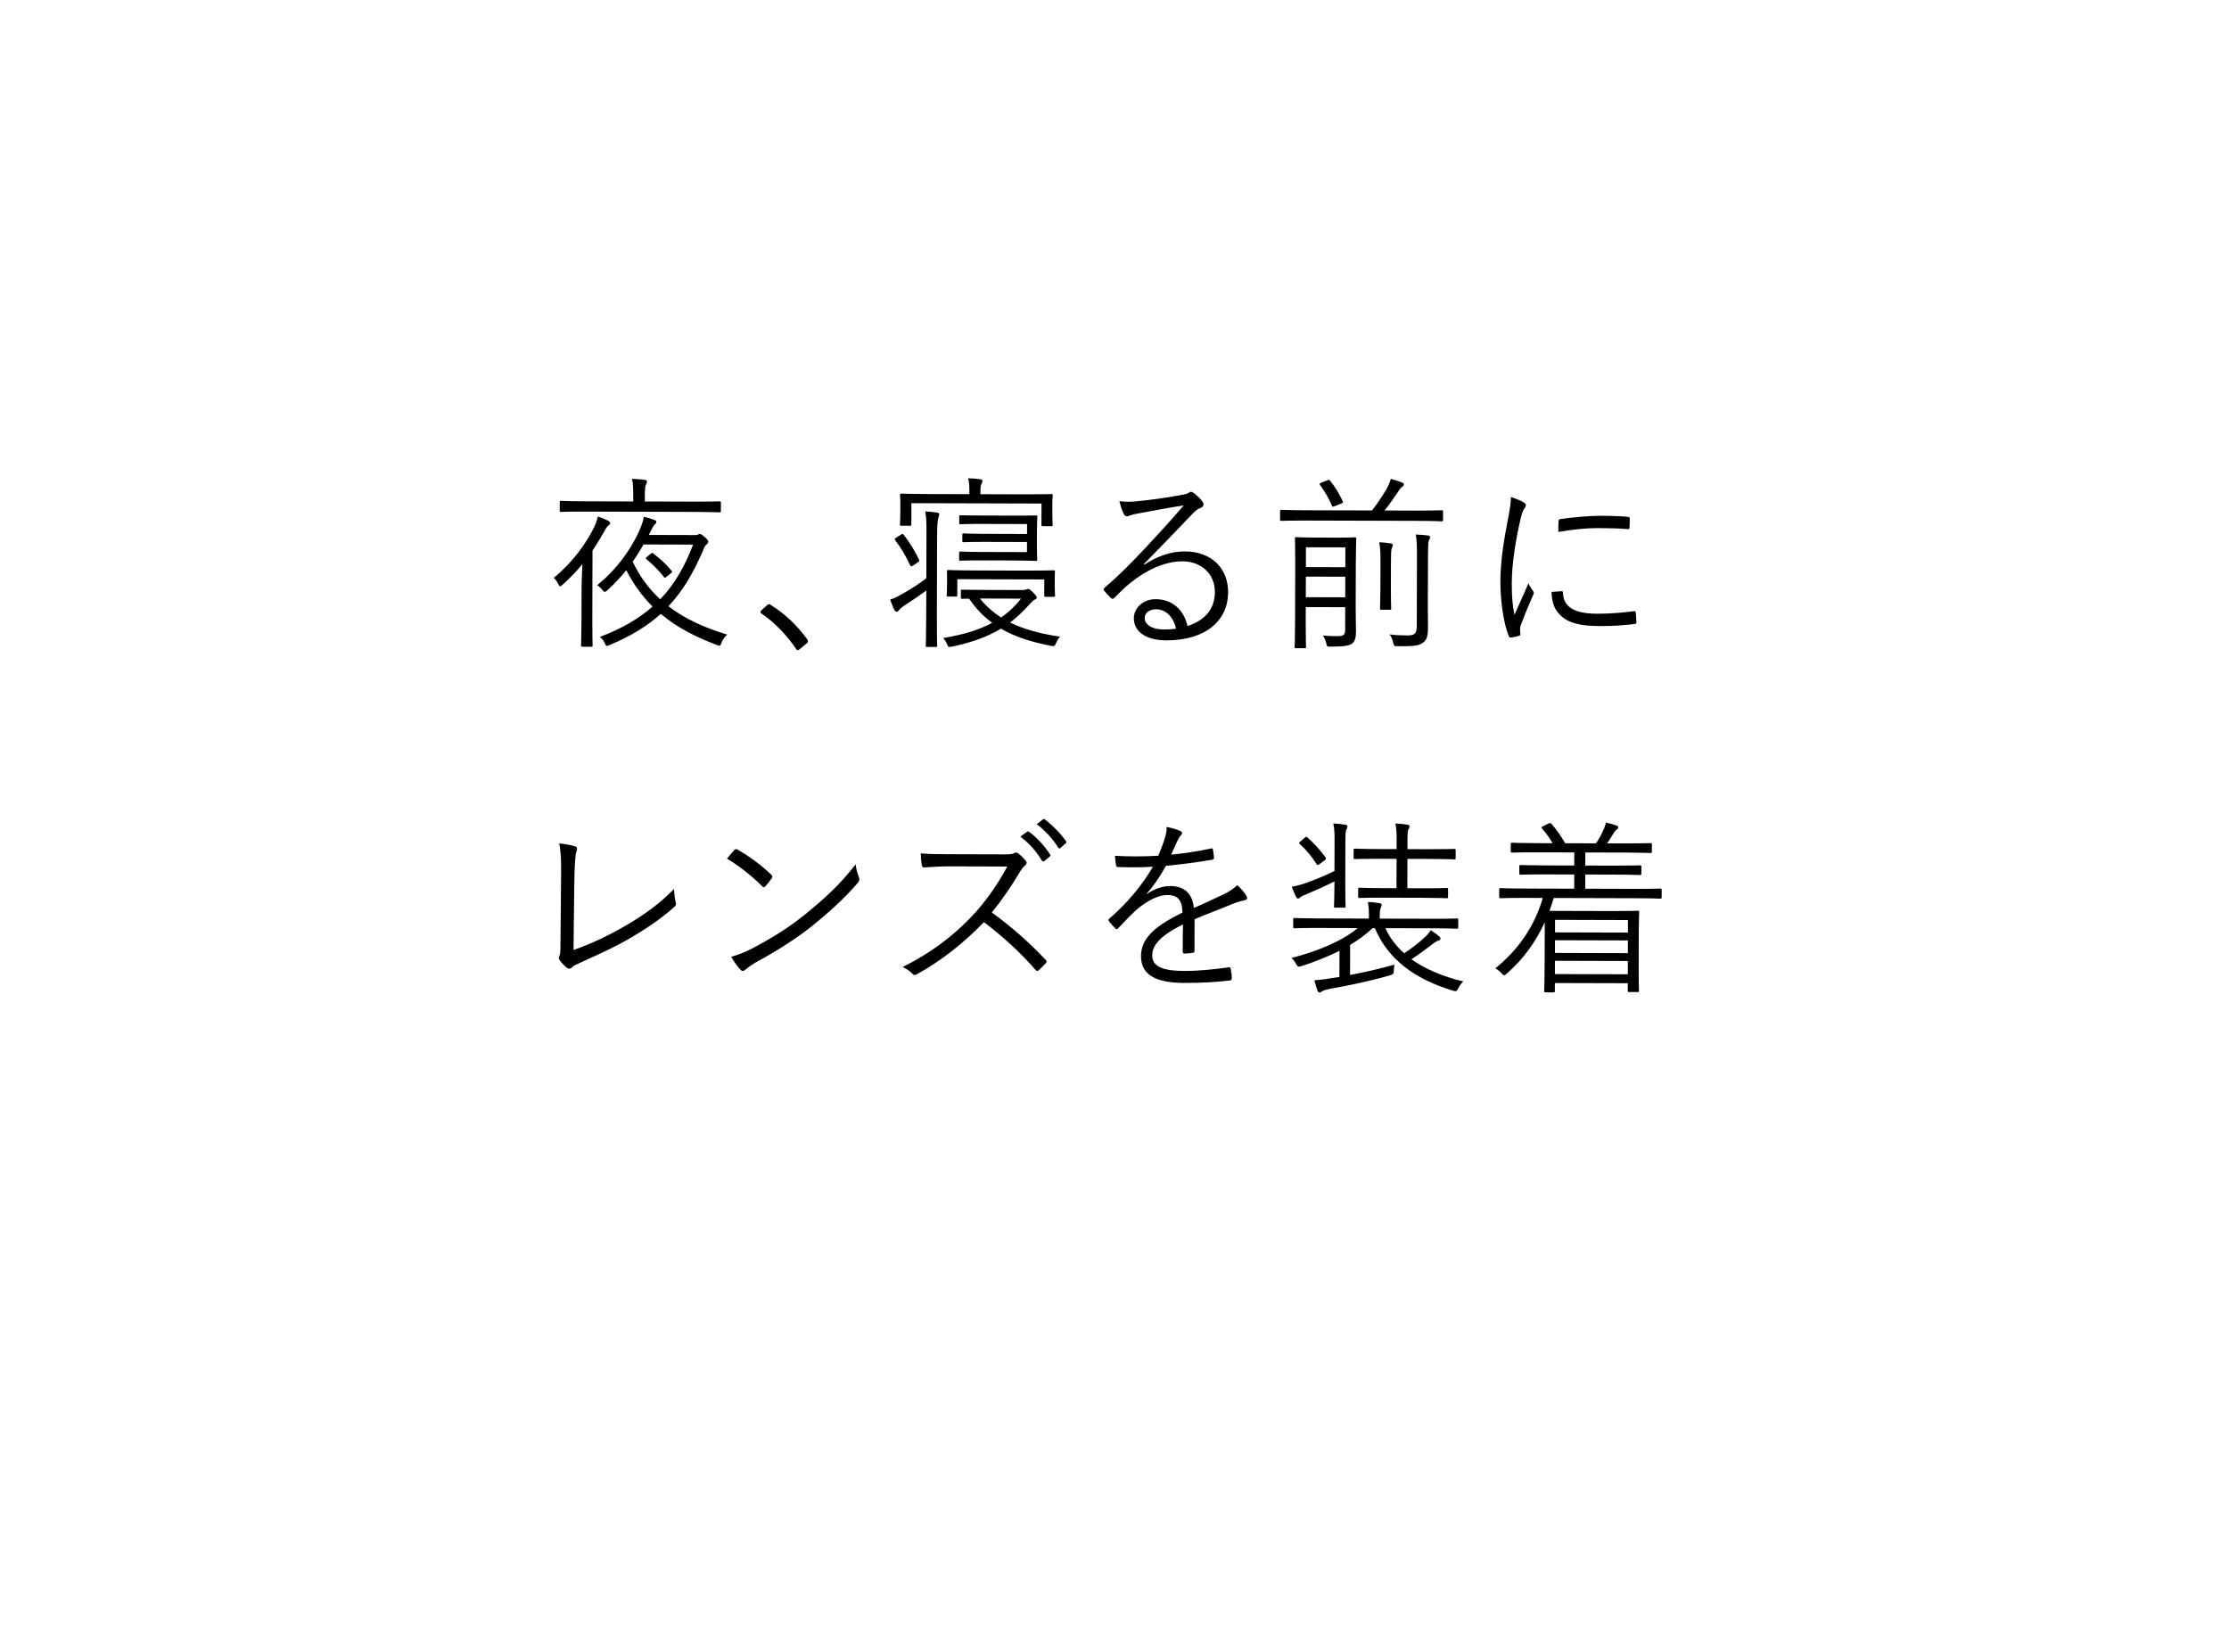 <svg 
 xmlns="http://www.w3.org/2000/svg"
 xmlns:xlink="http://www.w3.org/1999/xlink"
 width="143px" height="106px">
<defs>
<filter filterUnits="userSpaceOnUse" id="Filter_0" x="0px" y="0px" width="143px" height="106px"  >
    <feOffset in="SourceAlpha" dx="0" dy="6" />
    <feGaussianBlur result="blurOut" stdDeviation="2" />
    <feFlood flood-color="rgb(0, 0, 0)" result="floodOut" />
    <feComposite operator="atop" in="floodOut" in2="blurOut" />
    <feComponentTransfer><feFuncA type="linear" slope="0.08"/></feComponentTransfer>
    <feMerge>
    <feMergeNode/>
    <feMergeNode in="SourceGraphic"/>
  </feMerge>
</filter>

</defs>
<g filter="url(#Filter_0)">
<path fill-rule="evenodd"  fill="rgb(255, 255, 255)"
 d="M71.579,0.025 C34.349,0.612 1.212,12.988 4.158,47.000 C5.929,67.437 14.709,84.014 43.847,90.776 C45.626,91.189 47.531,93.003 47.000,96.000 C49.474,92.856 54.032,92.642 56.506,92.931 C61.128,93.471 66.142,93.824 71.579,93.975 C108.798,95.009 139.763,74.872 139.000,47.000 C138.290,21.065 127.219,-0.852 71.579,0.025 Z"/>
</g>
<path fill-rule="evenodd"  fill="rgb(0, 0, 0)"
 d="M106.603,57.562 C106.603,57.646 106.591,57.658 106.507,57.657 C106.435,57.657 106.064,57.632 104.912,57.629 L99.683,57.614 C99.598,57.890 99.502,58.177 99.405,58.441 L103.399,58.452 C104.502,58.455 104.994,58.433 105.066,58.433 C105.150,58.433 105.162,58.445 105.161,58.541 C105.161,58.601 105.136,58.925 105.133,60.088 L105.130,61.275 C105.124,63.194 105.147,63.506 105.147,63.566 C105.147,63.638 105.135,63.650 105.051,63.650 L104.523,63.648 C104.439,63.648 104.427,63.636 104.428,63.564 L104.429,63.084 L99.752,63.071 L99.750,63.587 C99.750,63.659 99.738,63.671 99.654,63.671 L99.162,63.669 C99.078,63.669 99.066,63.657 99.067,63.585 C99.067,63.525 99.092,63.141 99.097,61.222 L99.103,59.172 C98.548,60.381 97.765,61.506 96.671,62.463 C96.587,62.535 96.539,62.570 96.491,62.570 C96.455,62.570 96.407,62.534 96.323,62.438 C96.204,62.306 96.060,62.197 95.928,62.125 C97.395,60.978 98.479,59.362 98.975,57.612 L97.860,57.609 C96.709,57.606 96.337,57.629 96.277,57.628 C96.193,57.628 96.181,57.616 96.181,57.532 L96.183,57.076 C96.183,56.992 96.195,56.980 96.279,56.981 C96.339,56.981 96.710,57.006 97.862,57.009 L100.992,57.018 L100.995,56.107 L99.244,56.102 C98.032,56.098 97.624,56.121 97.552,56.121 C97.481,56.121 97.469,56.109 97.469,56.025 L97.470,55.593 C97.470,55.509 97.482,55.497 97.554,55.497 C97.626,55.497 98.034,55.522 99.245,55.526 L100.996,55.531 L100.999,54.691 L98.696,54.685 C97.485,54.681 97.089,54.704 97.017,54.704 C96.933,54.704 96.921,54.692 96.921,54.608 L96.922,54.164 C96.923,54.080 96.935,54.068 97.019,54.068 C97.091,54.069 97.486,54.094 98.698,54.097 L99.609,54.100 C99.430,53.799 99.203,53.463 98.940,53.174 C98.880,53.102 98.844,53.078 99.001,53.007 L99.337,52.840 C99.445,52.792 99.469,52.792 99.529,52.852 C99.816,53.165 100.198,53.718 100.413,54.102 L102.392,54.108 C102.572,53.844 102.705,53.605 102.862,53.257 C102.934,53.102 102.982,52.970 103.031,52.778 C103.271,52.827 103.498,52.887 103.690,52.960 C103.774,52.996 103.822,53.020 103.822,53.080 C103.822,53.140 103.773,53.188 103.713,53.224 C103.641,53.272 103.569,53.379 103.509,53.475 C103.400,53.655 103.268,53.882 103.099,54.110 L104.215,54.113 C105.426,54.116 105.822,54.093 105.882,54.093 C105.966,54.094 105.978,54.106 105.977,54.190 L105.976,54.633 C105.976,54.717 105.964,54.729 105.880,54.729 C105.820,54.729 105.424,54.704 104.213,54.700 L101.706,54.693 L101.704,55.533 L103.515,55.538 C104.726,55.541 105.134,55.519 105.194,55.519 C105.290,55.519 105.302,55.531 105.302,55.615 L105.300,56.047 C105.300,56.131 105.288,56.143 105.192,56.142 C105.132,56.142 104.725,56.117 103.513,56.114 L101.702,56.109 L101.700,57.020 L104.914,57.029 C106.065,57.032 106.437,57.009 106.509,57.010 C106.593,57.010 106.605,57.022 106.605,57.106 L106.603,57.562 ZM104.440,59.031 L99.763,59.017 L99.761,59.821 L104.438,59.834 L104.440,59.031 ZM104.437,60.338 L99.759,60.325 L99.757,61.140 L104.434,61.154 L104.437,60.338 ZM104.431,62.509 L104.433,61.657 L99.756,61.644 L99.753,62.496 L104.431,62.509 ZM104.823,40.042 C104.104,40.124 103.432,40.170 102.676,40.168 C101.333,40.164 100.566,39.970 100.040,39.405 C99.693,39.056 99.551,38.576 99.540,37.976 L100.188,37.930 C100.248,37.918 100.272,37.954 100.272,38.050 C100.305,38.962 101.035,39.372 102.451,39.376 C103.302,39.378 104.082,39.308 104.814,39.214 C104.910,39.203 104.934,39.215 104.945,39.335 C104.957,39.479 104.980,39.731 104.980,39.899 C104.979,40.007 104.979,40.019 104.823,40.042 ZM104.409,33.948 C103.941,33.899 103.162,33.885 102.478,33.883 C101.807,33.881 100.931,33.962 99.971,34.128 C99.972,33.804 99.972,33.612 99.985,33.468 C99.985,33.360 100.009,33.324 100.129,33.300 C100.885,33.183 102.037,33.090 102.672,33.092 C103.368,33.094 104.051,33.120 104.375,33.157 C104.531,33.169 104.555,33.181 104.555,33.277 C104.554,33.469 104.554,33.661 104.541,33.841 C104.541,33.937 104.517,33.960 104.409,33.948 ZM97.567,40.117 C97.531,40.189 97.519,40.297 97.518,40.417 C97.518,40.525 97.542,40.597 97.542,40.681 C97.541,40.729 97.517,40.777 97.457,40.789 C97.289,40.848 97.085,40.884 96.917,40.907 C96.857,40.907 96.810,40.859 96.786,40.787 C96.452,39.982 96.253,38.483 96.256,37.307 C96.260,36.024 96.479,34.621 96.759,33.219 C96.869,32.644 96.930,32.296 96.931,31.888 C97.242,31.985 97.554,32.118 97.722,32.214 C97.841,32.287 97.889,32.335 97.889,32.407 C97.889,32.479 97.865,32.526 97.804,32.610 C97.696,32.766 97.623,32.970 97.563,33.245 C97.223,34.659 96.991,36.242 96.987,37.381 C96.985,38.257 97.031,38.845 97.161,39.445 C97.451,38.774 97.704,38.259 98.055,37.420 C98.138,37.612 98.246,37.757 98.341,37.901 C98.377,37.937 98.401,37.985 98.401,38.021 C98.400,38.093 98.376,38.141 98.340,38.213 C98.075,38.824 97.821,39.411 97.567,40.117 ZM93.880,62.971 C93.772,63.066 93.663,63.198 93.555,63.401 C93.446,63.617 93.410,63.617 93.195,63.556 C90.774,62.818 89.038,61.554 88.205,59.548 L88.061,59.548 C87.628,59.955 87.135,60.313 86.618,60.623 L86.613,62.554 C87.501,62.389 88.377,62.187 89.469,61.891 C89.433,62.011 89.421,62.118 89.420,62.298 C89.408,62.490 89.384,62.514 89.144,62.585 C87.691,63.001 86.503,63.226 85.291,63.450 C85.039,63.497 84.883,63.557 84.835,63.593 C84.775,63.640 84.715,63.676 84.667,63.676 C84.607,63.676 84.559,63.640 84.523,63.556 C84.452,63.364 84.381,63.124 84.321,62.896 C84.777,62.861 85.137,62.814 85.605,62.731 L85.929,62.684 L85.934,61.005 C85.165,61.387 84.349,61.708 83.508,61.982 C83.280,62.053 83.268,62.041 83.137,61.825 C83.053,61.669 82.958,61.548 82.850,61.464 C84.374,61.073 86.055,60.430 87.101,59.545 L84.607,59.538 C83.479,59.535 83.119,59.558 83.047,59.558 C82.975,59.558 82.963,59.546 82.964,59.462 L82.965,58.994 C82.965,58.910 82.977,58.898 83.049,58.898 C83.121,58.898 83.481,58.923 84.608,58.927 L87.823,58.936 L87.823,58.768 C87.824,58.432 87.813,58.192 87.754,57.868 C88.041,57.881 88.245,57.905 88.485,57.942 C88.593,57.954 88.641,58.003 88.641,58.050 C88.640,58.134 88.604,58.194 88.568,58.278 C88.520,58.398 88.519,58.554 88.519,58.758 L88.518,58.938 L91.900,58.947 C93.028,58.950 93.388,58.927 93.460,58.928 C93.543,58.928 93.555,58.940 93.555,59.024 L93.554,59.492 C93.554,59.576 93.542,59.588 93.458,59.587 C93.386,59.587 93.026,59.562 91.899,59.559 L88.876,59.550 C89.162,60.175 89.569,60.704 90.083,61.161 C90.588,60.826 91.020,60.504 91.441,60.097 C91.574,59.978 91.682,59.846 91.790,59.679 C92.030,59.835 92.161,59.931 92.329,60.076 C92.389,60.124 92.413,60.160 92.412,60.220 C92.412,60.280 92.364,60.328 92.280,60.352 C92.184,60.375 92.112,60.411 91.896,60.578 C91.463,60.913 91.054,61.212 90.550,61.546 C91.447,62.184 92.573,62.655 93.880,62.971 ZM93.290,55.137 C93.230,55.137 92.835,55.112 91.659,55.109 L90.292,55.105 L90.287,56.988 L91.270,56.991 C92.374,56.994 92.733,56.971 92.793,56.971 C92.889,56.971 92.901,56.983 92.901,57.067 L92.900,57.535 C92.900,57.619 92.887,57.631 92.792,57.630 C92.732,57.630 92.372,57.605 91.268,57.602 L88.762,57.595 C87.658,57.592 87.299,57.615 87.227,57.615 C87.143,57.614 87.131,57.602 87.131,57.519 L87.132,57.051 C87.133,56.967 87.145,56.955 87.228,56.955 C87.300,56.955 87.660,56.980 88.764,56.983 L89.591,56.986 L89.596,55.103 L88.553,55.100 C87.390,55.097 86.994,55.119 86.934,55.119 C86.850,55.119 86.838,55.107 86.838,55.023 L86.840,54.543 C86.840,54.459 86.852,54.447 86.936,54.448 C86.996,54.448 87.391,54.473 88.555,54.476 L89.598,54.479 L89.600,53.915 C89.601,53.556 89.602,53.196 89.519,52.836 C89.831,52.849 90.059,52.873 90.286,52.910 C90.370,52.922 90.430,52.958 90.430,53.018 C90.430,53.078 90.406,53.126 90.369,53.186 C90.309,53.294 90.297,53.462 90.295,53.905 L90.294,54.481 L91.661,54.485 C92.836,54.488 93.232,54.465 93.292,54.466 C93.376,54.466 93.388,54.478 93.388,54.562 L93.387,55.042 C93.386,55.126 93.374,55.137 93.290,55.137 ZM91.272,41.251 C90.996,41.430 90.768,41.465 89.676,41.462 C89.437,41.462 89.437,41.462 89.377,41.222 C89.330,41.018 89.258,40.850 89.151,40.705 C89.546,40.754 89.822,40.767 90.278,40.768 C90.722,40.770 90.890,40.686 90.891,40.183 L90.904,35.709 C90.906,35.025 90.895,34.618 90.824,34.294 C91.112,34.306 91.400,34.331 91.603,34.356 C91.687,34.368 91.747,34.416 91.747,34.452 C91.747,34.548 91.699,34.608 91.662,34.692 C91.626,34.788 91.614,35.039 91.612,35.699 L91.603,38.649 C91.601,39.309 91.612,39.873 91.611,40.328 C91.609,40.844 91.512,41.084 91.272,41.251 ZM89.227,34.865 C89.311,34.877 89.359,34.913 89.359,34.973 C89.359,35.033 89.311,35.105 89.286,35.177 C89.238,35.320 89.237,35.548 89.235,36.256 L89.231,37.791 C89.229,38.619 89.252,38.967 89.251,39.027 C89.251,39.110 89.239,39.122 89.167,39.122 L88.628,39.121 C88.544,39.120 88.532,39.108 88.532,39.024 C88.532,38.953 88.557,38.617 88.559,37.789 L88.564,36.266 C88.566,35.606 88.567,35.211 88.484,34.791 C88.760,34.803 89.000,34.828 89.227,34.865 ZM83.879,53.731 C84.274,54.080 84.693,54.537 85.039,55.006 C85.087,55.078 85.087,55.114 84.979,55.198 L84.690,55.413 C84.546,55.520 84.510,55.520 84.462,55.436 C84.140,54.943 83.805,54.523 83.387,54.150 C83.315,54.090 83.327,54.066 83.447,53.970 L83.699,53.755 C83.784,53.683 83.808,53.671 83.879,53.731 ZM86.738,41.298 C86.570,41.418 86.258,41.489 85.371,41.486 C85.131,41.485 85.131,41.497 85.083,41.257 C85.036,41.077 84.964,40.921 84.869,40.777 C85.217,40.802 85.397,40.815 85.768,40.816 C86.200,40.817 86.296,40.733 86.297,40.409 L86.301,38.958 L83.771,38.951 L83.768,39.946 C83.765,41.002 83.788,41.446 83.787,41.506 C83.787,41.578 83.775,41.590 83.691,41.589 L83.152,41.588 C83.068,41.588 83.056,41.576 83.056,41.504 C83.056,41.432 83.081,41.024 83.084,39.945 L83.095,36.143 C83.098,35.063 83.075,34.631 83.076,34.559 C83.076,34.475 83.088,34.464 83.172,34.464 C83.232,34.464 83.519,34.489 84.383,34.491 L85.702,34.495 C86.578,34.497 86.854,34.474 86.914,34.474 C86.998,34.475 87.010,34.487 87.009,34.571 C87.009,34.631 86.984,35.134 86.981,36.214 L86.973,38.912 C86.971,39.560 86.993,40.171 86.993,40.495 C86.992,40.855 86.955,41.119 86.738,41.298 ZM83.773,38.315 L86.303,38.323 L86.307,37.003 L83.776,36.996 L83.773,38.315 ZM83.782,35.113 L83.778,36.384 L86.309,36.392 L86.312,35.120 L83.782,35.113 ZM83.437,57.556 C83.389,57.604 83.317,57.652 83.281,57.652 C83.233,57.651 83.185,57.615 83.149,57.543 C83.054,57.363 82.958,57.123 82.875,56.895 C83.187,56.836 83.487,56.753 83.775,56.657 C84.388,56.431 85.048,56.169 85.612,55.883 L85.618,54.012 C85.619,53.556 85.620,53.197 85.537,52.837 C85.849,52.849 86.077,52.874 86.304,52.911 C86.376,52.923 86.448,52.959 86.448,53.019 C86.448,53.079 86.424,53.127 86.388,53.199 C86.327,53.307 86.315,53.462 86.313,54.002 L86.306,56.761 C86.303,57.696 86.326,58.068 86.326,58.140 C86.325,58.224 86.313,58.236 86.229,58.236 L85.678,58.234 C85.594,58.234 85.582,58.222 85.582,58.138 C85.582,58.066 85.607,57.694 85.610,56.759 L85.611,56.555 C85.058,56.829 84.374,57.139 83.857,57.353 C83.605,57.461 83.497,57.496 83.437,57.556 ZM92.482,33.447 C92.422,33.447 92.038,33.421 90.910,33.418 L83.774,33.398 C82.659,33.395 82.275,33.418 82.215,33.418 C82.131,33.417 82.119,33.405 82.120,33.321 L82.121,32.806 C82.121,32.722 82.133,32.710 82.217,32.710 C82.277,32.710 82.661,32.735 83.776,32.738 L88.022,32.750 C88.359,32.320 88.660,31.865 88.961,31.362 C89.082,31.134 89.179,30.907 89.227,30.727 C89.467,30.788 89.742,30.872 89.946,30.957 C90.030,30.993 90.066,31.041 90.066,31.089 C90.065,31.149 90.017,31.197 89.957,31.233 C89.873,31.280 89.813,31.364 89.572,31.723 C89.391,31.999 89.102,32.406 88.825,32.753 L90.912,32.759 C92.040,32.762 92.424,32.739 92.484,32.739 C92.567,32.739 92.579,32.751 92.579,32.835 L92.578,33.351 C92.578,33.435 92.565,33.447 92.482,33.447 ZM85.672,32.456 C85.504,32.527 85.480,32.527 85.444,32.431 C85.230,31.951 85.027,31.591 84.692,31.122 C84.633,31.038 84.645,31.014 84.777,30.966 L85.113,30.835 C85.245,30.776 85.269,30.764 85.329,30.836 C85.663,31.257 85.890,31.629 86.141,32.157 C86.176,32.241 86.164,32.253 86.008,32.325 L85.672,32.456 ZM79.183,57.952 C78.271,58.333 77.514,58.607 76.638,58.976 L76.632,60.991 C76.632,61.087 76.608,61.123 76.500,61.134 C76.380,61.158 76.140,61.181 75.984,61.181 C75.912,61.181 75.876,61.121 75.876,61.037 C75.878,60.509 75.879,59.921 75.893,59.310 C74.572,59.966 73.923,60.575 73.920,61.295 C73.918,62.003 74.577,62.292 75.969,62.296 C76.964,62.299 77.948,62.182 78.824,62.064 C78.884,62.053 78.932,62.065 78.955,62.149 C78.991,62.329 79.026,62.569 79.026,62.737 C79.025,62.845 78.977,62.892 78.929,62.904 C78.077,63.010 77.094,63.067 75.966,63.064 C74.287,63.059 73.197,62.624 73.201,61.341 C73.204,60.334 73.866,59.520 75.859,58.554 C75.838,57.738 75.563,57.414 74.855,57.424 C74.339,57.434 73.655,57.732 72.885,58.390 C72.452,58.796 72.164,59.107 71.743,59.550 C71.670,59.634 71.622,59.633 71.563,59.573 C71.443,59.465 71.240,59.237 71.144,59.104 C71.108,59.032 71.097,59.008 71.169,58.937 C72.263,57.992 73.261,56.832 73.961,55.610 C73.217,55.656 72.485,55.654 71.730,55.628 C71.634,55.628 71.610,55.592 71.598,55.508 C71.575,55.364 71.539,55.100 71.528,54.908 C72.403,54.958 73.339,54.961 74.310,54.904 C74.455,54.544 74.624,54.149 74.746,53.706 C74.806,53.502 74.855,53.322 74.843,53.058 C75.191,53.119 75.538,53.228 75.742,53.325 C75.862,53.385 75.861,53.505 75.765,53.588 C75.717,53.636 75.645,53.720 75.548,53.924 C75.404,54.223 75.295,54.475 75.138,54.834 C75.978,54.752 76.842,54.623 77.670,54.445 C77.766,54.422 77.790,54.422 77.814,54.494 C77.837,54.662 77.873,54.830 77.884,55.022 C77.884,55.106 77.860,55.142 77.728,55.165 C76.780,55.330 75.760,55.459 74.800,55.553 C74.390,56.283 74.005,56.846 73.572,57.336 L73.584,57.360 C74.089,57.002 74.617,56.847 75.084,56.849 C75.972,56.851 76.498,57.320 76.592,58.256 C77.180,57.994 77.865,57.684 78.465,57.398 C78.813,57.231 79.126,57.040 79.378,56.789 C79.653,57.030 79.892,57.342 79.964,57.486 C80.059,57.666 79.963,57.738 79.843,57.762 C79.699,57.785 79.459,57.845 79.183,57.952 ZM76.002,35.379 C77.729,35.384 78.794,36.454 78.789,38.013 C78.784,39.800 77.365,41.092 74.823,41.085 C73.384,41.080 72.738,40.431 72.740,39.663 C72.742,39.040 73.295,38.442 74.147,38.444 C75.226,38.447 75.956,39.145 76.181,40.165 C77.213,39.832 77.934,39.162 77.938,37.987 C77.941,36.764 77.008,36.017 75.869,36.014 C74.681,36.011 73.492,36.619 72.567,37.360 C72.182,37.659 71.869,37.982 71.508,38.341 C71.412,38.436 71.352,38.448 71.268,38.364 C71.125,38.220 70.945,38.039 70.826,37.883 C70.778,37.823 70.790,37.775 70.874,37.703 C71.824,36.878 72.438,36.268 73.593,35.036 C74.290,34.283 75.012,33.517 75.939,32.428 C74.943,32.581 74.007,32.759 72.939,32.960 C72.783,32.983 72.639,33.019 72.519,33.066 C72.435,33.102 72.339,33.126 72.291,33.126 C72.207,33.125 72.147,33.077 72.099,32.981 C71.992,32.765 71.909,32.537 71.814,32.153 C72.209,32.202 72.545,32.203 72.869,32.168 C73.817,32.075 74.801,31.945 75.857,31.745 C76.001,31.721 76.145,31.685 76.229,31.638 C76.277,31.602 76.349,31.554 76.397,31.554 C76.457,31.554 76.517,31.579 76.612,31.651 C76.840,31.831 77.019,32.012 77.127,32.156 C77.187,32.228 77.210,32.300 77.210,32.360 C77.210,32.456 77.150,32.540 77.030,32.587 C76.874,32.635 76.741,32.719 76.465,33.006 C75.394,34.130 74.588,34.967 73.385,36.187 L73.421,36.223 C74.286,35.662 75.139,35.377 76.002,35.379 ZM74.169,39.092 C73.785,39.091 73.437,39.282 73.436,39.653 C73.434,40.049 73.865,40.386 74.669,40.388 C74.933,40.389 75.173,40.378 75.449,40.331 C75.295,39.647 74.852,39.094 74.169,39.092 ZM68.032,54.406 C67.984,54.454 67.936,54.454 67.888,54.382 C67.590,53.889 67.076,53.300 66.513,52.879 L66.898,52.580 C66.946,52.544 66.982,52.532 67.030,52.568 C67.509,52.941 68.047,53.471 68.393,53.975 C68.429,54.035 68.417,54.071 68.357,54.119 L68.032,54.406 ZM67.415,41.435 C66.120,41.180 65.078,40.841 64.216,40.335 C63.363,40.848 62.366,41.217 61.070,41.489 C60.842,41.525 60.830,41.525 60.747,41.309 C60.687,41.164 60.604,41.044 60.508,40.936 C61.792,40.724 62.812,40.415 63.653,39.962 C63.091,39.552 62.612,39.047 62.170,38.410 C61.895,38.409 61.775,38.421 61.739,38.421 C61.655,38.421 61.643,38.409 61.643,38.325 L61.644,37.917 C61.644,37.833 61.656,37.833 61.740,37.833 C61.812,37.833 62.124,37.846 63.143,37.849 L65.590,37.856 C65.710,37.856 65.770,37.845 65.842,37.821 C65.878,37.809 65.926,37.785 65.962,37.785 C66.034,37.785 66.106,37.846 66.285,38.014 C66.465,38.206 66.512,38.279 66.512,38.326 C66.512,38.386 66.476,38.422 66.404,38.458 C66.308,38.506 66.188,38.601 65.983,38.841 C65.610,39.259 65.225,39.618 64.805,39.941 C65.655,40.363 66.698,40.654 68.004,40.849 C67.908,40.957 67.824,41.101 67.751,41.256 C67.655,41.472 67.655,41.472 67.415,41.435 ZM65.505,38.408 L62.866,38.400 C63.249,38.881 63.703,39.278 64.230,39.615 C64.711,39.281 65.131,38.886 65.505,38.408 ZM67.592,38.294 L67.076,38.292 C67.004,38.292 66.992,38.280 66.992,38.196 L66.995,37.176 L61.418,37.161 L61.415,38.180 C61.415,38.264 61.403,38.276 61.319,38.276 L60.828,38.274 C60.744,38.274 60.732,38.262 60.732,38.178 C60.732,38.118 60.756,38.022 60.758,37.291 L60.759,37.063 C60.760,36.835 60.748,36.727 60.748,36.667 C60.748,36.583 60.760,36.571 60.844,36.571 C60.904,36.572 61.324,36.597 62.523,36.600 L65.929,36.610 C67.105,36.613 67.513,36.590 67.585,36.590 C67.669,36.591 67.681,36.603 67.680,36.687 C67.680,36.747 67.668,36.855 67.667,37.034 L67.667,37.310 C67.664,38.042 67.688,38.138 67.688,38.198 C67.688,38.282 67.676,38.294 67.592,38.294 ZM66.435,35.988 C66.375,35.987 65.967,35.962 64.912,35.959 L62.933,35.954 C61.985,35.951 61.686,35.974 61.626,35.974 C61.542,35.974 61.530,35.962 61.530,35.866 L61.531,35.494 C61.531,35.398 61.543,35.386 61.627,35.386 C61.687,35.386 61.987,35.411 62.934,35.414 L65.885,35.422 L65.887,34.775 L63.284,34.767 C62.229,34.764 61.893,34.787 61.833,34.787 C61.749,34.787 61.737,34.775 61.737,34.691 L61.738,34.319 C61.738,34.235 61.751,34.223 61.834,34.223 C61.894,34.224 62.230,34.249 63.286,34.252 L65.888,34.259 L65.890,33.623 L63.060,33.615 C62.016,33.612 61.692,33.635 61.632,33.635 C61.548,33.635 61.536,33.623 61.537,33.539 L61.538,33.143 C61.538,33.059 61.550,33.059 61.634,33.060 C61.694,33.060 62.018,33.073 63.061,33.076 L64.920,33.081 C65.975,33.084 66.383,33.073 66.443,33.073 C66.539,33.073 66.551,33.073 66.551,33.157 C66.551,33.217 66.526,33.469 66.524,34.093 L66.522,34.944 C66.520,35.580 66.543,35.820 66.543,35.880 C66.543,35.976 66.531,35.988 66.435,35.988 ZM67.512,32.596 C67.509,33.472 67.533,33.592 67.533,33.664 C67.533,33.748 67.521,33.760 67.437,33.760 L66.909,33.758 C66.825,33.758 66.813,33.746 66.813,33.662 L66.817,32.307 L58.470,32.283 L58.466,33.638 C58.466,33.722 58.454,33.734 58.370,33.734 L57.830,33.732 C57.746,33.732 57.734,33.720 57.734,33.636 C57.735,33.564 57.759,33.444 57.761,32.569 L57.762,32.257 C57.763,31.969 57.740,31.813 57.740,31.765 C57.740,31.681 57.752,31.669 57.836,31.670 C57.908,31.670 58.316,31.695 59.479,31.698 L62.189,31.706 L62.190,31.490 C62.191,31.202 62.179,30.974 62.108,30.686 C62.372,30.687 62.648,30.712 62.888,30.748 C62.972,30.761 63.032,30.797 63.031,30.845 C63.031,30.929 62.995,30.977 62.959,31.060 C62.910,31.180 62.898,31.300 62.898,31.528 L62.897,31.708 L65.799,31.716 C66.963,31.719 67.371,31.697 67.443,31.697 C67.527,31.697 67.538,31.709 67.538,31.793 C67.538,31.841 67.514,31.997 67.513,32.225 L67.512,32.596 ZM57.960,34.296 C58.379,34.813 58.677,35.330 58.951,35.894 C58.999,35.978 58.987,36.002 58.891,36.074 L58.590,36.277 C58.530,36.313 58.494,36.337 58.458,36.337 C58.434,36.337 58.410,36.313 58.387,36.265 C58.089,35.628 57.802,35.148 57.444,34.679 C57.384,34.595 57.372,34.571 57.492,34.499 L57.792,34.308 C57.889,34.248 57.913,34.236 57.960,34.296 ZM57.685,38.218 C58.286,37.895 58.863,37.525 59.428,37.107 L59.436,34.301 C59.438,33.557 59.438,33.281 59.356,32.813 C59.656,32.826 59.883,32.851 60.111,32.887 C60.195,32.900 60.255,32.936 60.255,32.996 C60.255,33.056 60.242,33.116 60.206,33.199 C60.158,33.331 60.121,33.631 60.119,34.447 L60.105,39.448 C60.101,40.779 60.123,41.355 60.123,41.415 C60.123,41.499 60.111,41.511 60.027,41.510 L59.487,41.509 C59.403,41.509 59.391,41.497 59.391,41.413 C59.392,41.353 59.417,40.777 59.421,39.446 L59.425,37.887 C58.957,38.233 58.500,38.544 58.068,38.818 C57.827,38.974 57.731,39.081 57.683,39.141 C57.647,39.189 57.575,39.249 57.527,39.249 C57.467,39.248 57.419,39.224 57.371,39.116 C57.288,38.948 57.192,38.720 57.109,38.468 C57.337,38.396 57.493,38.325 57.685,38.218 ZM52.084,59.422 C51.062,60.235 49.861,60.999 48.479,61.751 C48.155,61.942 47.926,62.121 47.818,62.217 C47.698,62.324 47.602,62.324 47.494,62.204 C47.315,62.011 47.100,61.723 46.909,61.386 C47.377,61.256 47.737,61.113 48.170,60.898 C49.467,60.218 50.524,59.574 51.642,58.677 C52.856,57.685 53.854,56.801 54.890,55.460 C54.937,55.796 55.008,56.024 55.091,56.252 C55.163,56.409 55.150,56.504 55.006,56.672 C54.200,57.617 53.142,58.574 52.084,59.422 ZM51.315,41.642 C51.254,41.689 51.218,41.713 51.194,41.713 C51.146,41.713 51.111,41.701 51.063,41.617 C50.442,40.716 49.676,39.922 48.862,39.368 C48.802,39.332 48.779,39.308 48.779,39.284 C48.779,39.248 48.791,39.224 48.839,39.164 L49.212,38.829 C49.260,38.781 49.308,38.758 49.344,38.758 C49.380,38.758 49.416,38.782 49.476,38.830 C50.350,39.384 51.079,40.058 51.772,40.995 C51.820,41.067 51.832,41.103 51.832,41.139 C51.832,41.187 51.819,41.223 51.747,41.283 L51.315,41.642 ZM49.514,56.345 C49.418,56.488 49.201,56.763 49.105,56.859 C49.033,56.943 48.997,56.955 48.913,56.871 C48.207,56.173 47.417,55.559 46.639,55.089 C46.796,54.898 46.976,54.682 47.108,54.539 C47.193,54.455 47.253,54.467 47.324,54.515 C47.995,54.889 48.785,55.455 49.479,56.117 C49.562,56.201 49.574,56.249 49.514,56.345 ZM45.971,41.375 C44.665,40.879 43.443,40.276 42.391,39.386 C41.549,40.151 40.492,40.807 39.123,41.379 C39.039,41.415 38.979,41.439 38.943,41.439 C38.883,41.439 38.847,41.378 38.787,41.246 C38.716,41.090 38.620,40.970 38.489,40.862 C39.917,40.326 41.011,39.670 41.864,38.916 C41.230,38.279 40.657,37.522 40.180,36.585 C39.831,37.016 39.434,37.446 38.977,37.865 C38.893,37.936 38.845,37.972 38.797,37.972 C38.749,37.972 38.701,37.924 38.629,37.828 C38.545,37.720 38.426,37.623 38.306,37.551 C39.821,36.344 40.761,34.728 41.123,33.793 C41.196,33.601 41.280,33.362 41.305,33.158 C41.604,33.231 41.820,33.291 42.000,33.364 C42.072,33.388 42.108,33.436 42.107,33.484 C42.107,33.556 42.083,33.592 42.011,33.640 C41.951,33.687 41.891,33.807 41.806,33.963 L41.625,34.322 L44.576,34.331 C44.684,34.331 44.708,34.331 44.756,34.307 C44.804,34.283 44.852,34.259 44.888,34.259 C44.948,34.260 45.020,34.284 45.235,34.476 C45.402,34.621 45.438,34.705 45.438,34.765 C45.438,34.849 45.366,34.908 45.306,34.956 C45.221,35.028 45.173,35.124 45.101,35.327 C44.497,36.717 43.834,37.891 42.884,38.895 C43.973,39.738 45.266,40.293 46.656,40.717 C46.488,40.860 46.368,41.040 46.295,41.220 C46.199,41.459 46.199,41.459 45.971,41.375 ZM44.466,34.942 L41.288,34.933 C41.083,35.292 40.854,35.663 40.589,36.034 C41.054,37.019 41.651,37.800 42.357,38.450 C43.332,37.433 43.959,36.260 44.466,34.942 ZM41.537,35.701 L41.742,35.534 C41.826,35.462 41.850,35.462 41.922,35.522 C42.377,35.871 42.712,36.172 43.082,36.617 C43.142,36.689 43.130,36.713 43.034,36.785 L42.781,36.988 C42.649,37.096 42.637,37.084 42.577,36.999 C42.267,36.603 41.920,36.254 41.477,35.881 C41.405,35.821 41.417,35.797 41.537,35.701 ZM46.151,32.872 C46.079,32.872 45.707,32.847 44.556,32.843 L37.588,32.824 C36.448,32.820 36.065,32.843 36.005,32.843 C35.921,32.843 35.909,32.831 35.909,32.747 L35.910,32.231 C35.911,32.147 35.923,32.135 36.007,32.135 C36.067,32.136 36.450,32.161 37.590,32.164 L40.624,32.173 L40.625,31.825 C40.626,31.333 40.615,31.009 40.544,30.721 C40.820,30.734 41.084,30.747 41.360,30.783 C41.455,30.796 41.503,30.844 41.503,30.892 C41.503,30.964 41.467,31.036 41.431,31.119 C41.394,31.203 41.370,31.395 41.369,31.779 L41.368,32.175 L44.558,32.184 C45.709,32.187 46.081,32.164 46.153,32.164 C46.237,32.164 46.249,32.176 46.249,32.260 L46.247,32.776 C46.247,32.860 46.235,32.872 46.151,32.872 ZM38.354,33.138 C38.606,33.222 38.786,33.295 39.001,33.403 C39.097,33.452 39.145,33.500 39.145,33.572 C39.145,33.632 39.097,33.667 39.036,33.715 C38.952,33.775 38.856,33.919 38.760,34.110 C38.543,34.481 38.302,34.900 38.012,35.319 L38.000,39.853 C37.997,40.896 38.019,41.340 38.019,41.400 C38.019,41.484 38.007,41.496 37.923,41.496 L37.383,41.494 C37.287,41.494 37.275,41.482 37.276,41.398 C37.276,41.338 37.301,40.894 37.304,39.851 L37.310,37.704 C37.311,37.236 37.349,36.649 37.362,36.193 C37.001,36.636 36.580,37.078 36.111,37.497 C36.027,37.569 35.979,37.616 35.931,37.616 C35.895,37.616 35.871,37.568 35.824,37.496 C35.740,37.304 35.633,37.160 35.525,37.075 C36.763,36.059 37.618,34.851 38.149,33.761 C38.233,33.569 38.318,33.329 38.354,33.138 ZM35.955,60.708 L35.990,56.834 C36.005,55.611 36.019,54.831 35.877,54.111 C36.249,54.148 36.716,54.234 36.896,54.306 C37.040,54.354 37.052,54.450 36.979,54.642 C36.907,54.822 36.857,55.457 36.841,56.824 L36.793,60.950 C37.946,60.546 38.955,60.069 40.096,59.412 C41.321,58.708 42.319,57.979 43.245,57.034 C43.256,57.346 43.291,57.670 43.350,57.898 C43.386,58.018 43.374,58.090 43.278,58.174 C42.388,58.975 41.319,59.680 40.273,60.276 C39.348,60.813 38.424,61.219 37.331,61.719 C37.043,61.850 36.803,61.946 36.694,62.065 C36.586,62.173 36.466,62.172 36.358,62.088 C36.215,61.968 36.035,61.787 35.904,61.607 C35.832,61.511 35.845,61.427 35.893,61.319 C35.941,61.200 35.954,61.056 35.955,60.708 ZM64.623,55.596 L61.013,55.586 C60.341,55.584 59.825,55.618 59.285,55.653 C59.177,55.652 59.166,55.616 59.142,55.520 C59.106,55.352 59.071,54.992 59.072,54.753 C59.660,54.802 60.187,54.804 60.931,54.806 L64.409,54.816 C64.817,54.817 64.949,54.805 65.093,54.722 C65.165,54.674 65.249,54.698 65.333,54.758 C65.500,54.891 65.680,55.071 65.823,55.251 C65.895,55.348 65.870,55.431 65.762,55.527 C65.642,55.623 65.534,55.766 65.413,55.970 C64.883,56.868 64.269,57.754 63.631,58.543 C64.864,59.446 65.976,60.409 67.064,61.563 C67.172,61.660 67.172,61.696 67.076,61.815 C66.943,61.971 66.787,62.114 66.643,62.246 C66.559,62.318 66.511,62.317 66.427,62.221 C65.423,61.067 64.286,60.044 63.125,59.166 C61.754,60.577 60.312,61.688 58.834,62.500 C58.702,62.571 58.630,62.583 58.534,62.475 C58.379,62.294 58.164,62.174 57.912,62.041 C59.726,61.147 61.144,60.048 62.335,58.804 C63.117,57.978 63.911,56.913 64.623,55.596 ZM66.842,55.218 C66.496,54.630 65.994,54.065 65.456,53.679 L65.888,53.369 C65.936,53.333 65.972,53.333 66.020,53.369 C66.499,53.706 67.025,54.295 67.371,54.824 C67.407,54.872 67.395,54.920 67.347,54.956 L66.998,55.243 C66.938,55.291 66.878,55.278 66.842,55.218 Z"/>
</svg>